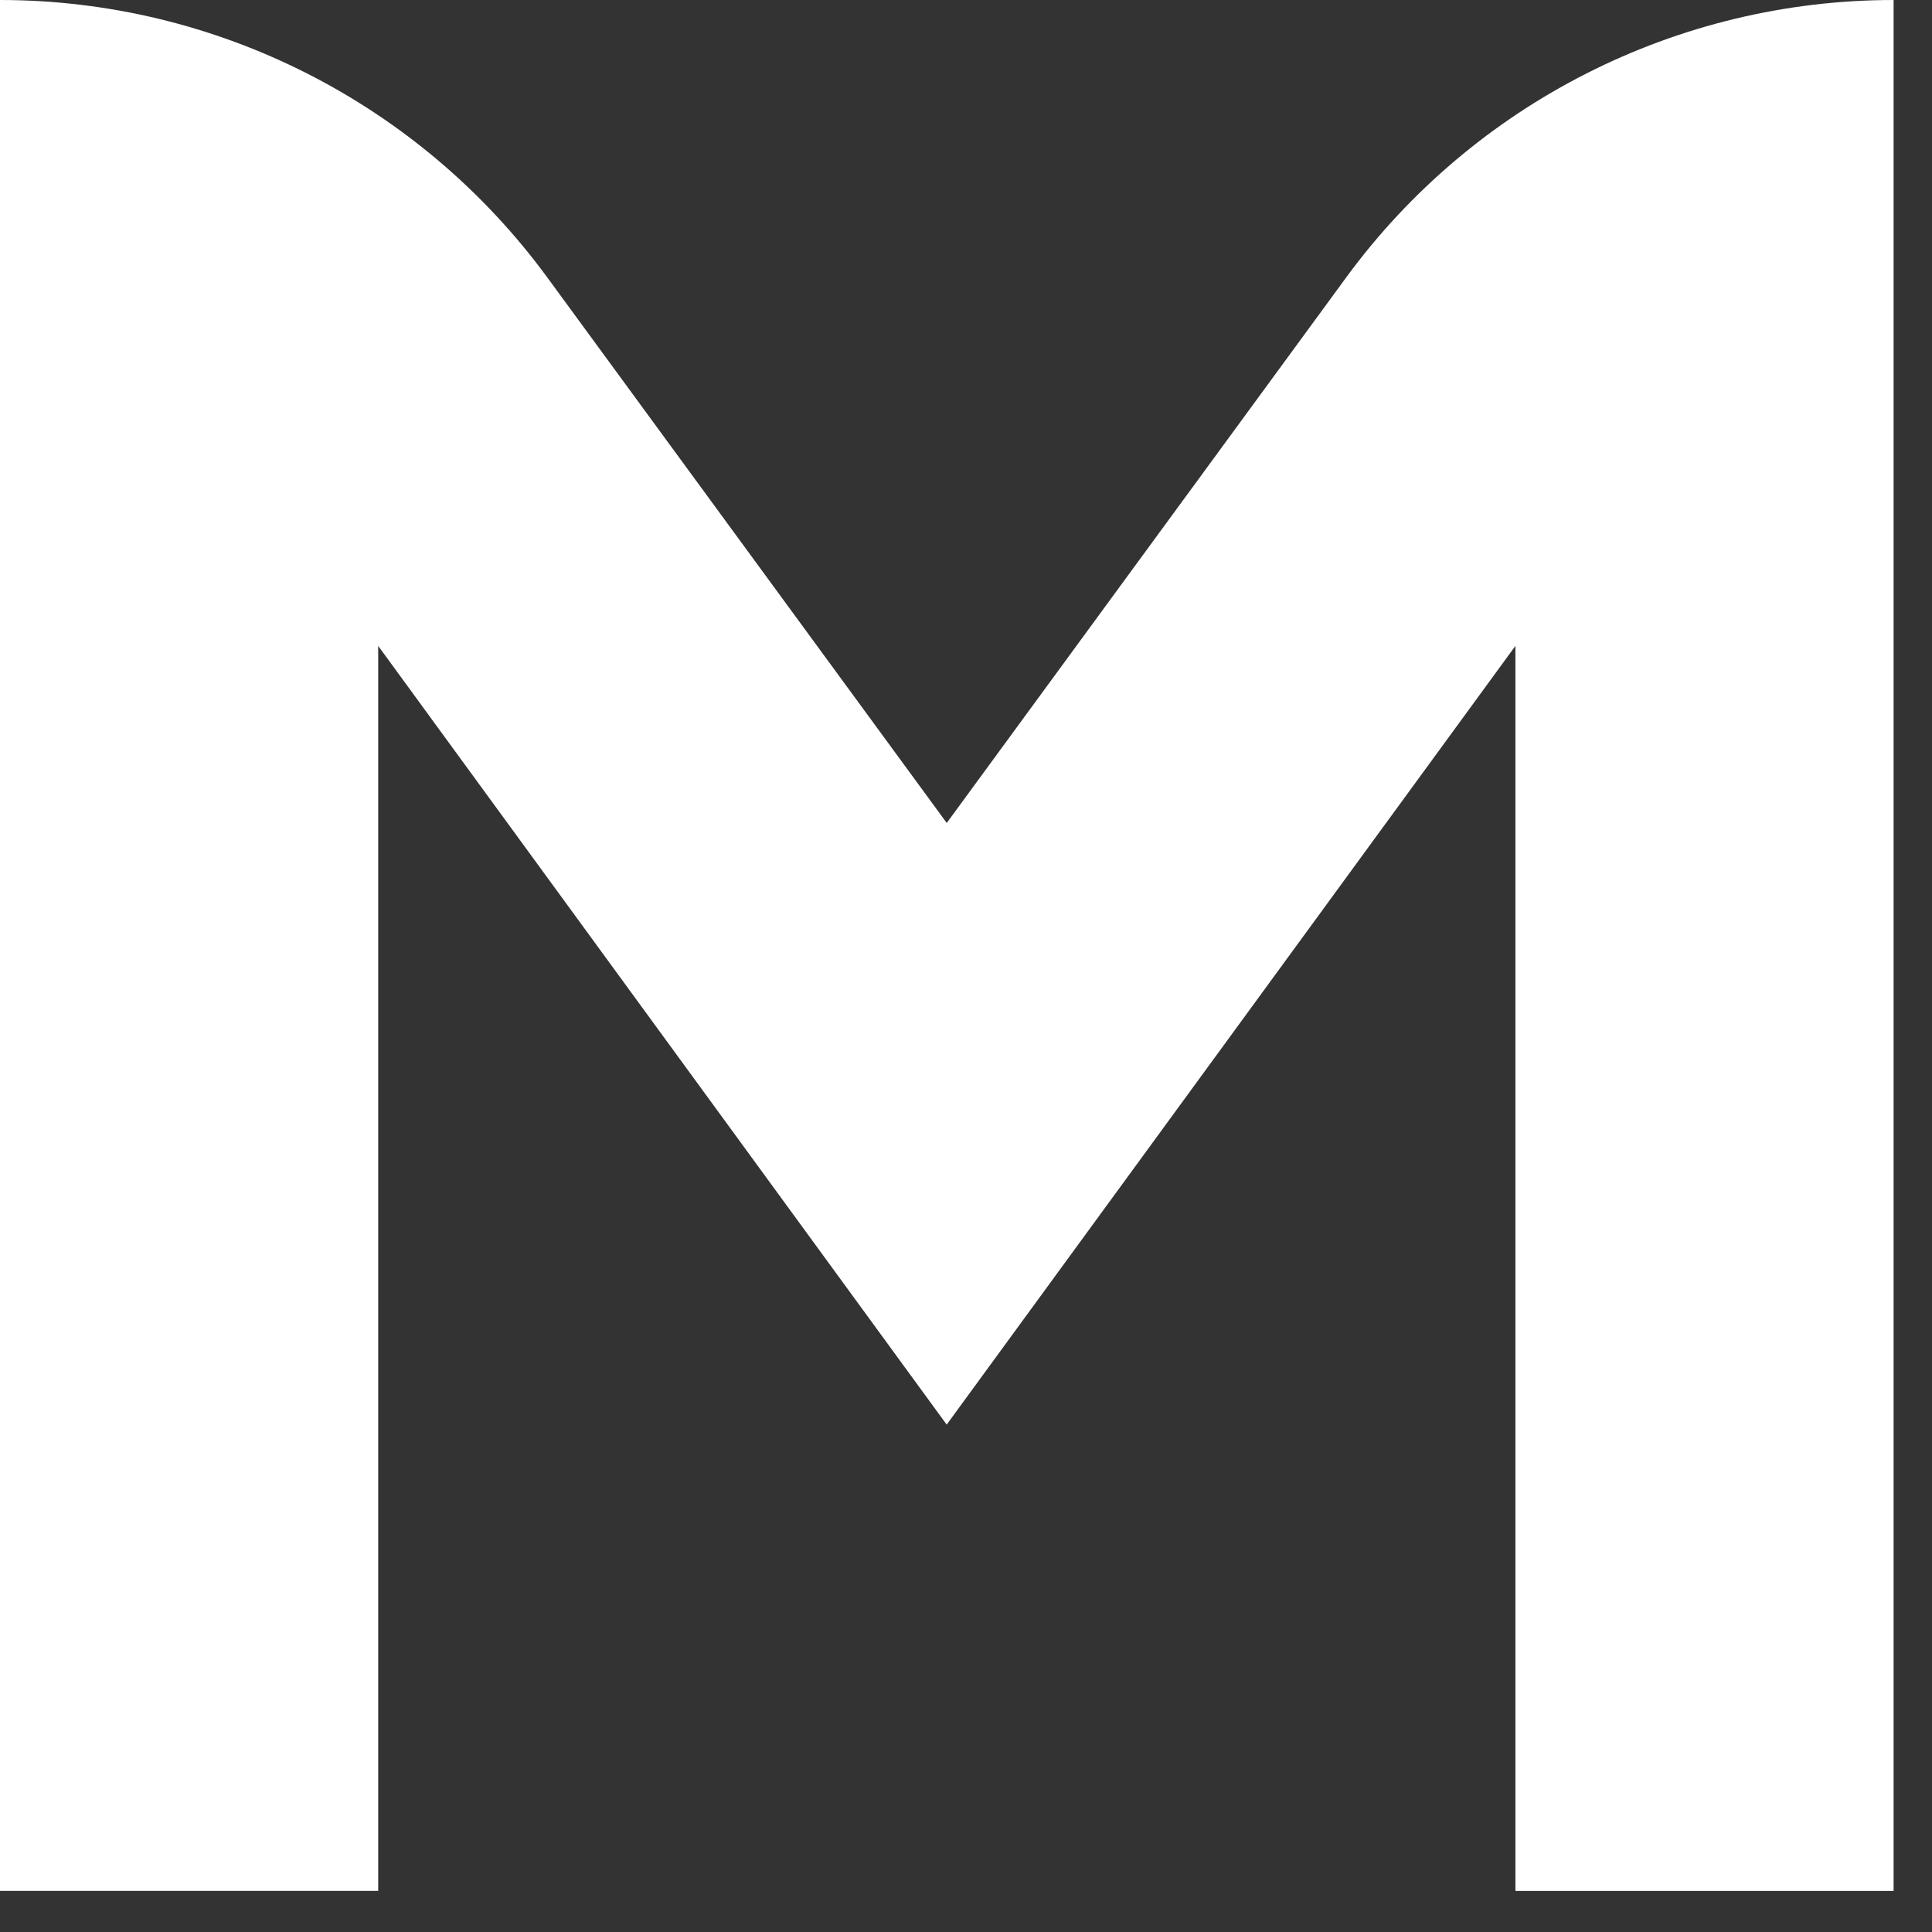 <svg xmlns="http://www.w3.org/2000/svg" width="32" height="32" viewBox="0 0 32 32">
    <rect x="0" y="0" width="32" height="32" fill="#333333" stroke="none"/>
    <path fill="#FFF" fill-rule="evenodd" d="M6.264 10.699v20.62H0V0c3.584 0 6.951 1.71 9.066 4.597l6.615 9.034 6.615-9.034C24.41 1.71 27.78 0 31.364 0v31.32H25.1V10.698l-9.42 12.898-9.416-12.898z"/>
</svg>
